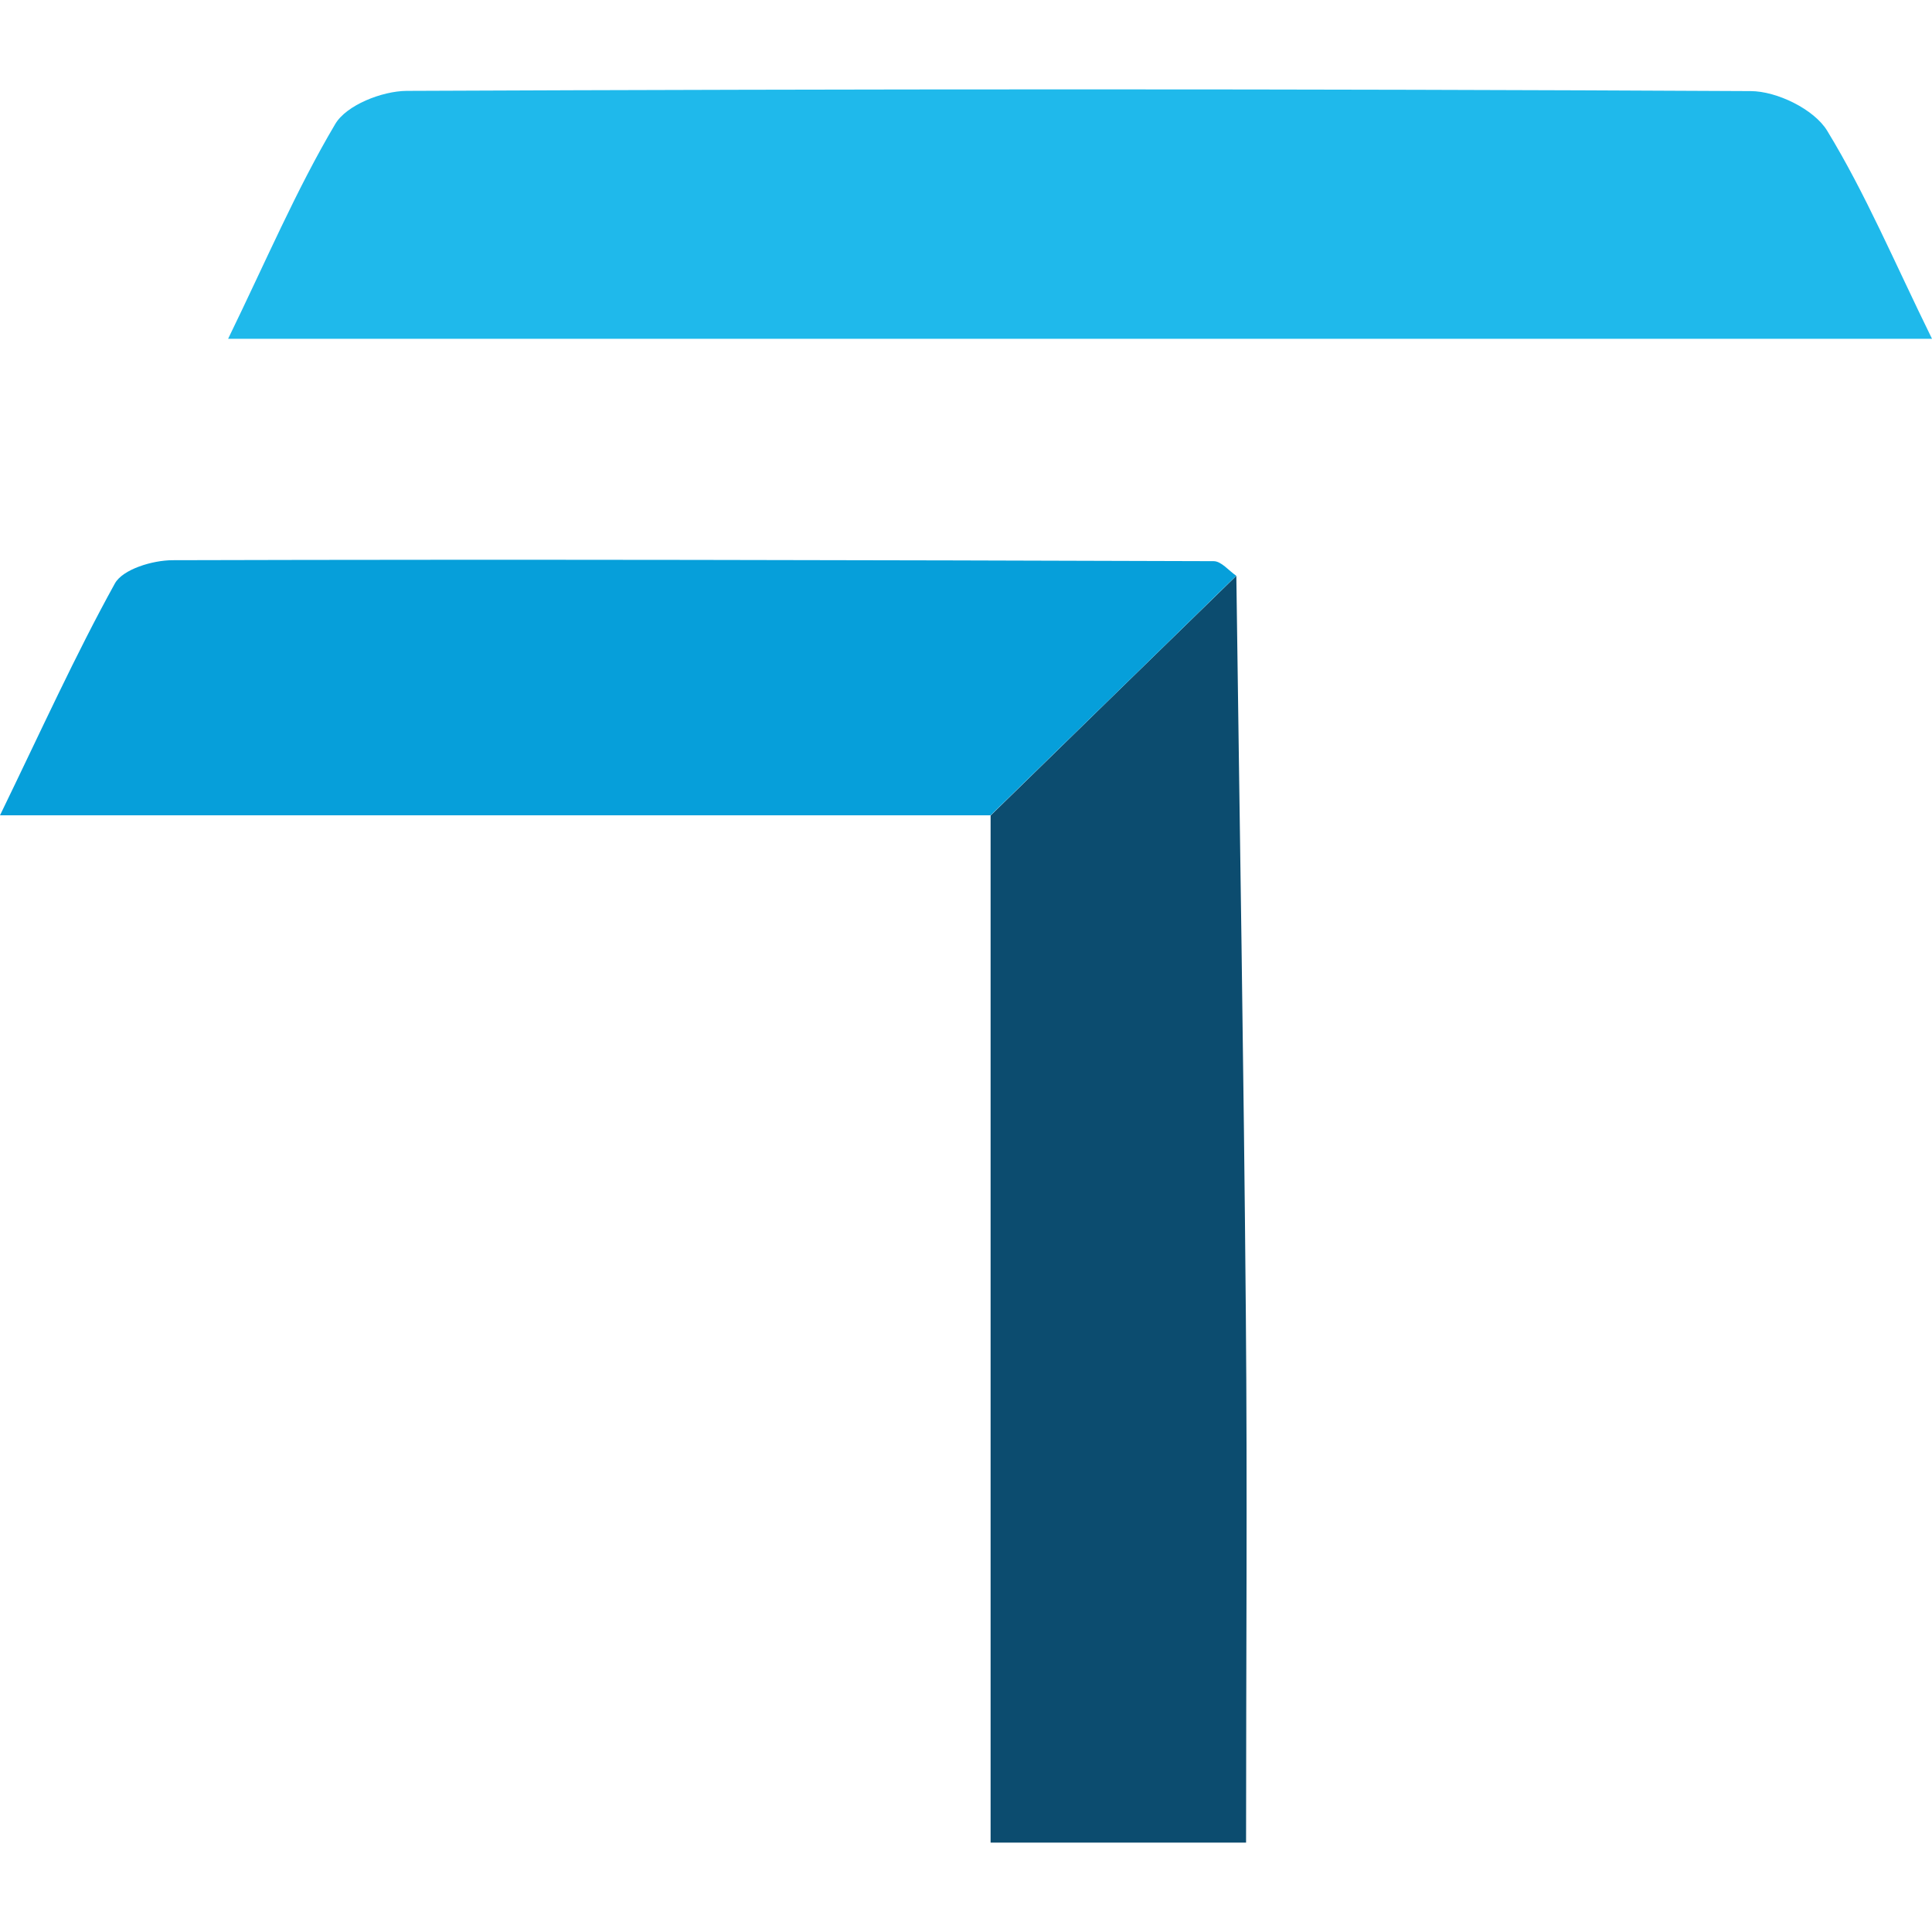 <svg width="26" height="26" viewBox="0 0 26 26" fill="none" xmlns="http://www.w3.org/2000/svg">
<path d="M25.998 4.559H3.07C3.583 3.505 3.988 2.553 4.511 1.67C4.66 1.415 5.141 1.226 5.47 1.223C11.5 1.197 17.529 1.194 23.559 1.226C23.911 1.226 24.413 1.47 24.589 1.759C25.104 2.603 25.493 3.526 26 4.559H25.998Z" fill="#1FB9EB"/>
<path d="M16.638 7.747C16.682 11.061 16.738 14.378 16.766 17.693C16.787 20.04 16.769 22.387 16.769 24.797H13.331C13.331 20.198 13.331 15.585 13.331 10.975C14.432 9.899 15.534 8.824 16.638 7.749V7.747Z" fill="#0C4C6F"/>
<path d="M16.638 7.747C15.536 8.822 14.435 9.897 13.331 10.972C8.971 10.972 4.608 10.972 0 10.972C0.555 9.829 1.012 8.819 1.546 7.852C1.653 7.66 2.055 7.539 2.324 7.539C6.994 7.526 11.662 7.537 16.333 7.552C16.435 7.552 16.535 7.678 16.635 7.747H16.638Z" fill="#069FDA"/>
</svg>
